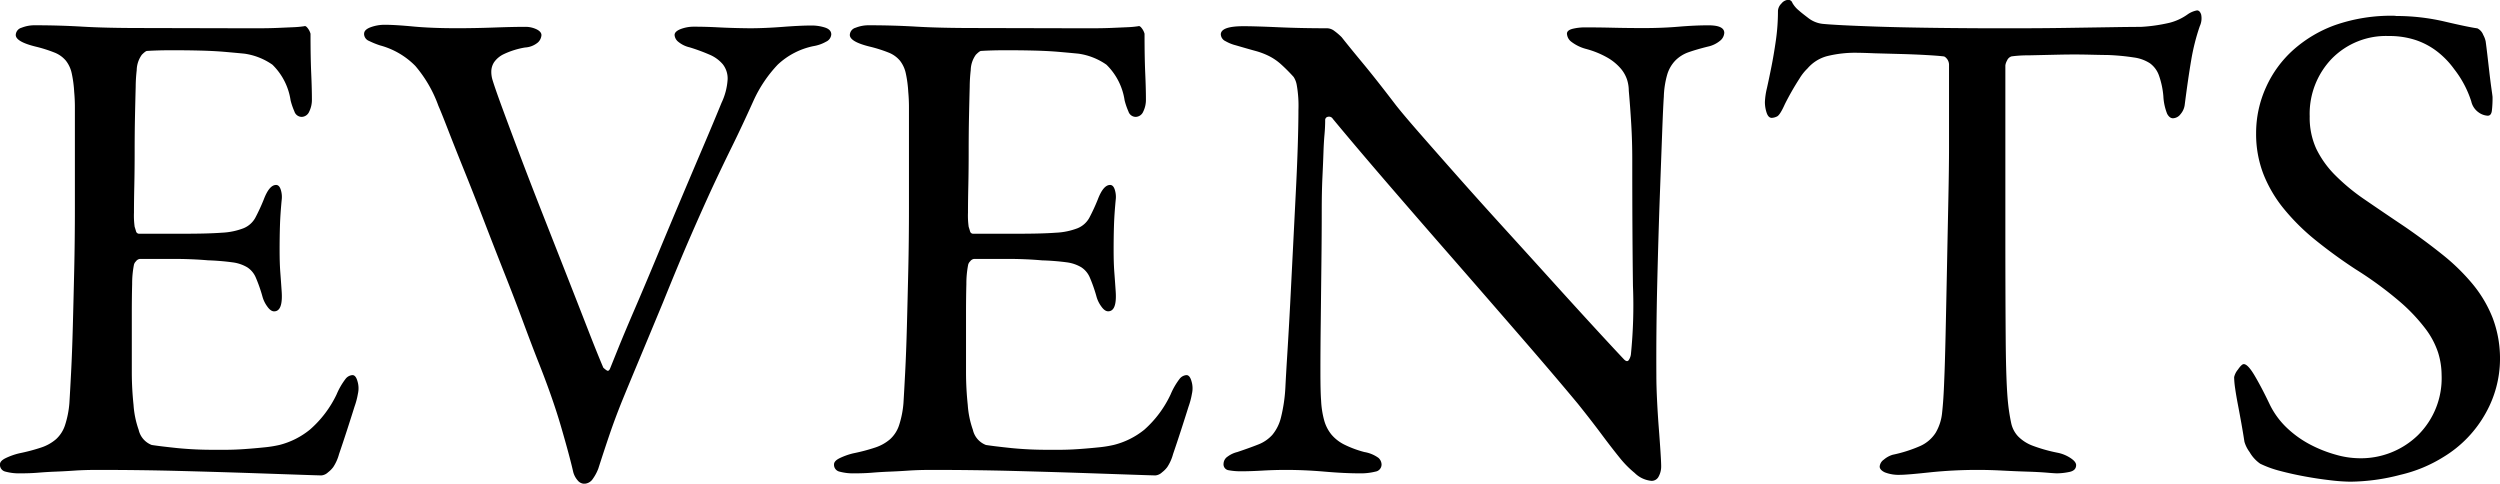 <svg xmlns="http://www.w3.org/2000/svg" width="101.892" height="19.712" viewBox="0 0 101.892 19.712">
  <path id="パス_884" data-name="パス 884" d="M-41.51-18h.728q.392,0,.742-.014l.644-.028a4.172,4.172,0,0,0,.462-.042q.056-.028.14.084a.631.631,0,0,1,.112.224q0,.98.028,1.61t.028,1.05a1.09,1.09,0,0,1-.112.518.341.341,0,0,1-.308.21.316.316,0,0,1-.294-.224,2.829,2.829,0,0,1-.154-.448,2.555,2.555,0,0,0-.742-1.456,2.634,2.634,0,0,0-1.134-.448q-.28-.028-.756-.07t-1.036-.056q-.56-.014-1.148-.014t-1.036.028q-.056,0-.21.154a1.11,1.11,0,0,0-.21.63,6.255,6.255,0,0,0-.042.686q-.014.518-.028,1.19t-.014,1.428q0,.756-.014,1.4t-.014,1.106a3.338,3.338,0,0,0,.028.574q.028.084.056.182a.13.13,0,0,0,.14.1h1.82q.98,0,1.54-.042a2.794,2.794,0,0,0,.882-.182.959.959,0,0,0,.476-.42,7.742,7.742,0,0,0,.35-.756q.224-.588.5-.588.14,0,.2.224a.972.972,0,0,1,.028.392q-.056.588-.07,1.05t-.014.966q0,.56.028.924t.056.784q.056.812-.308.812-.14,0-.28-.2a1.232,1.232,0,0,1-.2-.42,6.114,6.114,0,0,0-.266-.756.925.925,0,0,0-.35-.42,1.554,1.554,0,0,0-.588-.2,9.819,9.819,0,0,0-1.008-.084Q-43.526-8.6-44.3-8.6h-1.33a.231.231,0,0,0-.168.1.28.28,0,0,0-.084.154,4.044,4.044,0,0,0-.07.77q-.014.546-.014,1.2v2.422a12.851,12.851,0,0,0,.07,1.3,3.836,3.836,0,0,0,.21,1.022.862.862,0,0,0,.532.616q.364.056,1.036.126a14.71,14.71,0,0,0,1.512.07h.462q.35,0,.756-.028t.812-.07a4.773,4.773,0,0,0,.63-.1,3.217,3.217,0,0,0,1.246-.63A4.425,4.425,0,0,0-37.618-3.08a2.862,2.862,0,0,1,.364-.63.391.391,0,0,1,.28-.154q.14,0,.21.266a.977.977,0,0,1,.014.49,3.107,3.107,0,0,1-.14.532q-.14.448-.308.966t-.322.966a1.825,1.825,0,0,1-.238.532,1.088,1.088,0,0,1-.21.21.453.453,0,0,1-.266.126q-.112,0-.91-.028l-2.044-.07Q-42.434.084-44.03.042T-47.334,0q-.56,0-.966.028t-.77.042q-.364.014-.7.042T-50.5.14a2.147,2.147,0,0,1-.616-.07.285.285,0,0,1-.224-.294q0-.14.224-.252a2.765,2.765,0,0,1,.56-.2,7.536,7.536,0,0,0,.9-.238,1.776,1.776,0,0,0,.6-.336,1.329,1.329,0,0,0,.364-.56,3.893,3.893,0,0,0,.182-.91q.028-.448.07-1.26t.07-1.862q.028-1.05.056-2.282t.028-2.548v-4.116q0-.308-.028-.616a4.842,4.842,0,0,0-.1-.756,1.264,1.264,0,0,0-.238-.518,1.152,1.152,0,0,0-.476-.336,5.639,5.639,0,0,0-.756-.238q-.812-.2-.812-.476a.319.319,0,0,1,.238-.294,1.424,1.424,0,0,1,.546-.1q.98,0,1.932.056t2.352.056Zm5.012.224q0-.168.266-.266a1.648,1.648,0,0,1,.574-.1q.42,0,1.162.07t1.778.07q.728,0,1.512-.028t1.26-.028a1.056,1.056,0,0,1,.476.1q.2.1.2.238a.45.45,0,0,1-.14.294.888.888,0,0,1-.532.21,3.31,3.31,0,0,0-.854.266,1.013,1.013,0,0,0-.406.336.711.711,0,0,0-.112.378,1.144,1.144,0,0,0,.056.364q.112.364.42,1.2t.728,1.946q.42,1.106.91,2.352l.952,2.422q.462,1.176.854,2.184t.644,1.6a.918.918,0,0,0,.14.112q.084.056.14-.084l.322-.8q.266-.658.672-1.6t.882-2.086q.476-1.148.966-2.31t.938-2.212q.448-1.05.756-1.806a2.589,2.589,0,0,0,.252-.966.937.937,0,0,0-.2-.616,1.445,1.445,0,0,0-.546-.392,7.677,7.677,0,0,0-.8-.294,1.122,1.122,0,0,1-.462-.224.391.391,0,0,1-.154-.28q0-.14.238-.238a1.506,1.506,0,0,1,.574-.1q.476,0,.994.028T-20.79-18q.616,0,1.344-.056t1.176-.056a1.763,1.763,0,0,1,.56.084q.252.084.252.28a.354.354,0,0,1-.21.294,1.536,1.536,0,0,1-.518.182,3.01,3.01,0,0,0-1.456.756,5.34,5.34,0,0,0-.98,1.456Q-21.1-14-21.5-13.188t-.812,1.694q-.406.882-.882,1.974t-1.12,2.688q-.616,1.484-1.008,2.422T-26-2.772q-.28.7-.49,1.316t-.462,1.4a1.818,1.818,0,0,1-.224.42.429.429,0,0,1-.364.2A.36.36,0,0,1-27.8.42a.837.837,0,0,1-.182-.364q-.14-.616-.49-1.82t-.966-2.744q-.252-.644-.6-1.582t-.77-2q-.42-1.064-.84-2.156t-.8-2.03q-.378-.938-.644-1.624t-.378-.938a5.207,5.207,0,0,0-.938-1.624,3.164,3.164,0,0,0-1.442-.84,3.43,3.43,0,0,1-.448-.182A.314.314,0,0,1-36.5-17.78ZM-7.518-18h.728q.392,0,.742-.014l.644-.028a4.172,4.172,0,0,0,.462-.042q.056-.028.14.084a.631.631,0,0,1,.112.224q0,.98.028,1.61t.028,1.05a1.09,1.09,0,0,1-.112.518.341.341,0,0,1-.308.21.316.316,0,0,1-.294-.224,2.829,2.829,0,0,1-.154-.448,2.555,2.555,0,0,0-.742-1.456,2.634,2.634,0,0,0-1.134-.448q-.28-.028-.756-.07t-1.036-.056q-.56-.014-1.148-.014t-1.036.028q-.056,0-.21.154a1.11,1.11,0,0,0-.21.63,6.255,6.255,0,0,0-.042.686q-.014.518-.028,1.19t-.014,1.428q0,.756-.014,1.4t-.014,1.106a3.338,3.338,0,0,0,.028.574q.028.084.056.182a.13.13,0,0,0,.14.1h1.82q.98,0,1.54-.042a2.794,2.794,0,0,0,.882-.182.959.959,0,0,0,.476-.42,7.743,7.743,0,0,0,.35-.756q.224-.588.5-.588.14,0,.2.224A.972.972,0,0,1-5.866-11q-.056.588-.07,1.05t-.014.966q0,.56.028.924t.056.784q.056.812-.308.812-.14,0-.28-.2a1.232,1.232,0,0,1-.2-.42,6.114,6.114,0,0,0-.266-.756.925.925,0,0,0-.35-.42,1.554,1.554,0,0,0-.588-.2A9.819,9.819,0,0,0-8.862-8.54Q-9.534-8.6-10.3-8.6h-1.33a.231.231,0,0,0-.168.1.28.28,0,0,0-.084.154,4.044,4.044,0,0,0-.07.77q-.014.546-.014,1.2v2.422a12.85,12.85,0,0,0,.07,1.3,3.836,3.836,0,0,0,.21,1.022.862.862,0,0,0,.532.616q.364.056,1.036.126a14.71,14.71,0,0,0,1.512.07h.462q.35,0,.756-.028t.812-.07a4.773,4.773,0,0,0,.63-.1A3.217,3.217,0,0,0-4.7-1.638,4.425,4.425,0,0,0-3.626-3.08a2.862,2.862,0,0,1,.364-.63.391.391,0,0,1,.28-.154q.14,0,.21.266a.977.977,0,0,1,.014.49,3.107,3.107,0,0,1-.14.532q-.14.448-.308.966t-.322.966a1.825,1.825,0,0,1-.238.532,1.088,1.088,0,0,1-.21.21.453.453,0,0,1-.266.126q-.112,0-.91-.028L-7.2.126Q-8.442.084-10.038.042T-13.342,0q-.56,0-.966.028t-.77.042q-.364.014-.7.042t-.728.028a2.147,2.147,0,0,1-.616-.07.285.285,0,0,1-.224-.294q0-.14.224-.252a2.765,2.765,0,0,1,.56-.2,7.536,7.536,0,0,0,.9-.238,1.776,1.776,0,0,0,.6-.336,1.329,1.329,0,0,0,.364-.56,3.893,3.893,0,0,0,.182-.91q.028-.448.07-1.26t.07-1.862q.028-1.05.056-2.282t.028-2.548v-4.116q0-.308-.028-.616a4.842,4.842,0,0,0-.1-.756,1.264,1.264,0,0,0-.238-.518,1.152,1.152,0,0,0-.476-.336,5.639,5.639,0,0,0-.756-.238q-.812-.2-.812-.476a.319.319,0,0,1,.238-.294,1.424,1.424,0,0,1,.546-.1q.98,0,1.932.056t2.352.056Zm5.936.252q0-.336.924-.336.476,0,1.414.042t2,.042a.506.506,0,0,1,.294.112,2.472,2.472,0,0,1,.294.252q.308.392.854,1.05t1.358,1.722q.308.392.994,1.176t1.554,1.764q.868.98,1.862,2.072t1.918,2.114q.924,1.022,1.708,1.876t1.26,1.358q.14.14.21,0a.545.545,0,0,0,.07-.2,19.963,19.963,0,0,0,.084-2.8q-.028-2.128-.028-5.152,0-.728-.042-1.442t-.1-1.358a1.5,1.5,0,0,0-.07-.448,1.362,1.362,0,0,0-.252-.448,2.083,2.083,0,0,0-.518-.434,3.684,3.684,0,0,0-.924-.378,1.694,1.694,0,0,1-.588-.294.441.441,0,0,1-.168-.322q0-.14.238-.2a2.132,2.132,0,0,1,.49-.056q.56,0,1.148.014t1.26.014q.756,0,1.414-.056t1.218-.056q.644,0,.644.308a.45.45,0,0,1-.14.294,1.162,1.162,0,0,1-.532.266q-.448.112-.77.224a1.418,1.418,0,0,0-.546.336,1.4,1.4,0,0,0-.336.574,3.66,3.66,0,0,0-.14.91q-.028.392-.07,1.526t-.1,2.716q-.056,1.582-.1,3.444T16.17-3.864q0,.448.028,1.022t.07,1.12q.042.546.07.98t.028.6a.842.842,0,0,1-.1.406.315.315,0,0,1-.294.182,1.112,1.112,0,0,1-.686-.322,4.12,4.12,0,0,1-.574-.574q-.364-.448-.77-.994t-.966-1.246Q12-3.864,10.668-5.4T7.938-8.54q-1.4-1.6-2.7-3.108t-2.254-2.66a.18.18,0,0,0-.2-.084.132.132,0,0,0-.112.14q0,.28-.028.588t-.042.728q-.014.42-.042,1.008t-.028,1.4q0,.952-.014,2.142T2.492-6.062q-.014,1.134-.014,2.016t.028,1.218a3.714,3.714,0,0,0,.126.812,1.591,1.591,0,0,0,.294.574,1.644,1.644,0,0,0,.518.406,4.3,4.3,0,0,0,.826.308,1.358,1.358,0,0,1,.574.238.375.375,0,0,1,.126.266A.293.293,0,0,1,4.718.07a2.462,2.462,0,0,1-.644.07Q3.458.14,2.646.07T1.078,0Q.6,0,.112.028T-.742.056A2.7,2.7,0,0,1-1.26.014a.242.242,0,0,1-.21-.266A.363.363,0,0,1-1.3-.546,1.083,1.083,0,0,1-.91-.728q.5-.168.854-.308a1.5,1.5,0,0,0,.574-.392,1.757,1.757,0,0,0,.35-.7A6.458,6.458,0,0,0,1.05-3.36q.028-.56.084-1.456t.112-1.96Q1.3-7.84,1.358-8.988t.112-2.226q.056-1.078.084-1.974t.028-1.484a4.809,4.809,0,0,0-.07-1.022.872.872,0,0,0-.126-.322,7.073,7.073,0,0,0-.532-.532,2.25,2.25,0,0,0-.476-.322,3.036,3.036,0,0,0-.56-.21q-.308-.084-.784-.224a1.648,1.648,0,0,1-.42-.168A.325.325,0,0,1-1.582-17.752ZM29.5-18H30.94q.91,0,1.876-.014l1.82-.028q.854-.014,1.274-.014a6.739,6.739,0,0,0,1.176-.168,2.179,2.179,0,0,0,.728-.336.974.974,0,0,1,.392-.168q.112,0,.168.168a.762.762,0,0,1-.056.476,8.6,8.6,0,0,0-.35,1.386q-.126.742-.266,1.834a.722.722,0,0,1-.168.364.4.4,0,0,1-.308.168q-.14,0-.238-.182a2.218,2.218,0,0,1-.154-.714,3.37,3.37,0,0,0-.182-.854,1.046,1.046,0,0,0-.364-.49,1.593,1.593,0,0,0-.658-.238,9.065,9.065,0,0,0-1.064-.1q-.168,0-.756-.014t-1.246,0l-1.232.028a4.975,4.975,0,0,0-.686.042.289.289,0,0,0-.182.168.545.545,0,0,0-.07.2v6.86q0,2.464.014,4.312t.1,2.632a7.71,7.71,0,0,0,.126.784,1.129,1.129,0,0,0,.28.532,1.642,1.642,0,0,0,.588.378A6.42,6.42,0,0,0,32.522-.7a1.479,1.479,0,0,1,.518.21q.238.154.238.294,0,.224-.28.28a2.6,2.6,0,0,1-.5.056q-.084,0-.42-.028t-.8-.042q-.462-.014-.994-.042T29.3,0a18.9,18.9,0,0,0-1.988.1q-.924.1-1.2.1a1.555,1.555,0,0,1-.63-.1q-.21-.1-.21-.238a.382.382,0,0,1,.168-.28.99.99,0,0,1,.364-.2A5.6,5.6,0,0,0,26.936-.98a1.443,1.443,0,0,0,.616-.532,1.982,1.982,0,0,0,.266-.84q.056-.5.084-1.288.028-.616.056-1.876T28.014-8.2q.028-1.428.056-2.786t.028-2.17v-3.332a.4.4,0,0,0-.084-.266q-.084-.1-.14-.1-.224-.028-.728-.056t-1.05-.042l-1.036-.028Q24.57-17,24.4-17a4.733,4.733,0,0,0-1.288.14,1.59,1.59,0,0,0-.784.5,1.959,1.959,0,0,0-.322.406,11.057,11.057,0,0,0-.6,1.05q-.2.448-.322.5a.542.542,0,0,1-.21.056q-.14,0-.21-.21a1.363,1.363,0,0,1-.07-.434,2.89,2.89,0,0,1,.084-.574q.084-.378.182-.868t.182-1.078a8.5,8.5,0,0,0,.084-1.2.45.45,0,0,1,.14-.294.391.391,0,0,1,.28-.154.18.18,0,0,1,.168.126,1.1,1.1,0,0,0,.28.322q.056.056.35.28a1.164,1.164,0,0,0,.6.252q.56.056,2.2.112T29.5-18Zm16.8-.5a8.653,8.653,0,0,1,1.988.224q.952.224,1.344.28a.486.486,0,0,1,.238.266.941.941,0,0,1,.1.266q.028.2.07.56l.084.728q.042.364.084.658t.042.322a4.234,4.234,0,0,1-.028.56q-.028.2-.168.2a.7.7,0,0,1-.378-.14.749.749,0,0,1-.294-.448,4.221,4.221,0,0,0-.7-1.316,3.457,3.457,0,0,0-.672-.7,2.98,2.98,0,0,0-.882-.476,3.4,3.4,0,0,0-1.106-.168,3.093,3.093,0,0,0-2.324.924,3.24,3.24,0,0,0-.9,2.352,3.038,3.038,0,0,0,.266,1.316,3.984,3.984,0,0,0,.756,1.064,8.228,8.228,0,0,0,1.218,1.008q.728.5,1.652,1.12.812.56,1.512,1.12a8.378,8.378,0,0,1,1.232,1.2,5.077,5.077,0,0,1,.826,1.4,4.682,4.682,0,0,1,.294,1.708,4.527,4.527,0,0,1-.574,2.142A4.818,4.818,0,0,1,48.258-.532,5.769,5.769,0,0,1,46.494.2a8.253,8.253,0,0,1-2.044.28A7.477,7.477,0,0,1,43.624.42Q43.134.364,42.6.266T41.594.042a4.27,4.27,0,0,1-.812-.294,1.459,1.459,0,0,1-.434-.476,1.31,1.31,0,0,1-.21-.42q-.056-.364-.126-.756t-.14-.756q-.07-.364-.112-.658a3.473,3.473,0,0,1-.042-.462.737.737,0,0,1,.154-.308q.154-.224.238-.224.168,0,.448.476t.588,1.12a3.324,3.324,0,0,0,.728,1.008,4.246,4.246,0,0,0,.966.686,5.289,5.289,0,0,0,1.036.406,3.548,3.548,0,0,0,.91.14,3.337,3.337,0,0,0,2.422-.938,3.262,3.262,0,0,0,.966-2.45,3.127,3.127,0,0,0-.14-.91,3.34,3.34,0,0,0-.518-.98,7.177,7.177,0,0,0-1.064-1.12,15.006,15.006,0,0,0-1.778-1.3,20.121,20.121,0,0,1-1.638-1.19,8.765,8.765,0,0,1-1.288-1.274,5.314,5.314,0,0,1-.84-1.428,4.52,4.52,0,0,1-.294-1.652A4.5,4.5,0,0,1,41.02-15.6a4.526,4.526,0,0,1,1.134-1.54,5.236,5.236,0,0,1,1.652-.98A6.912,6.912,0,0,1,46.3-18.508Z" transform="translate(51.338 19.152)"/>
</svg>
